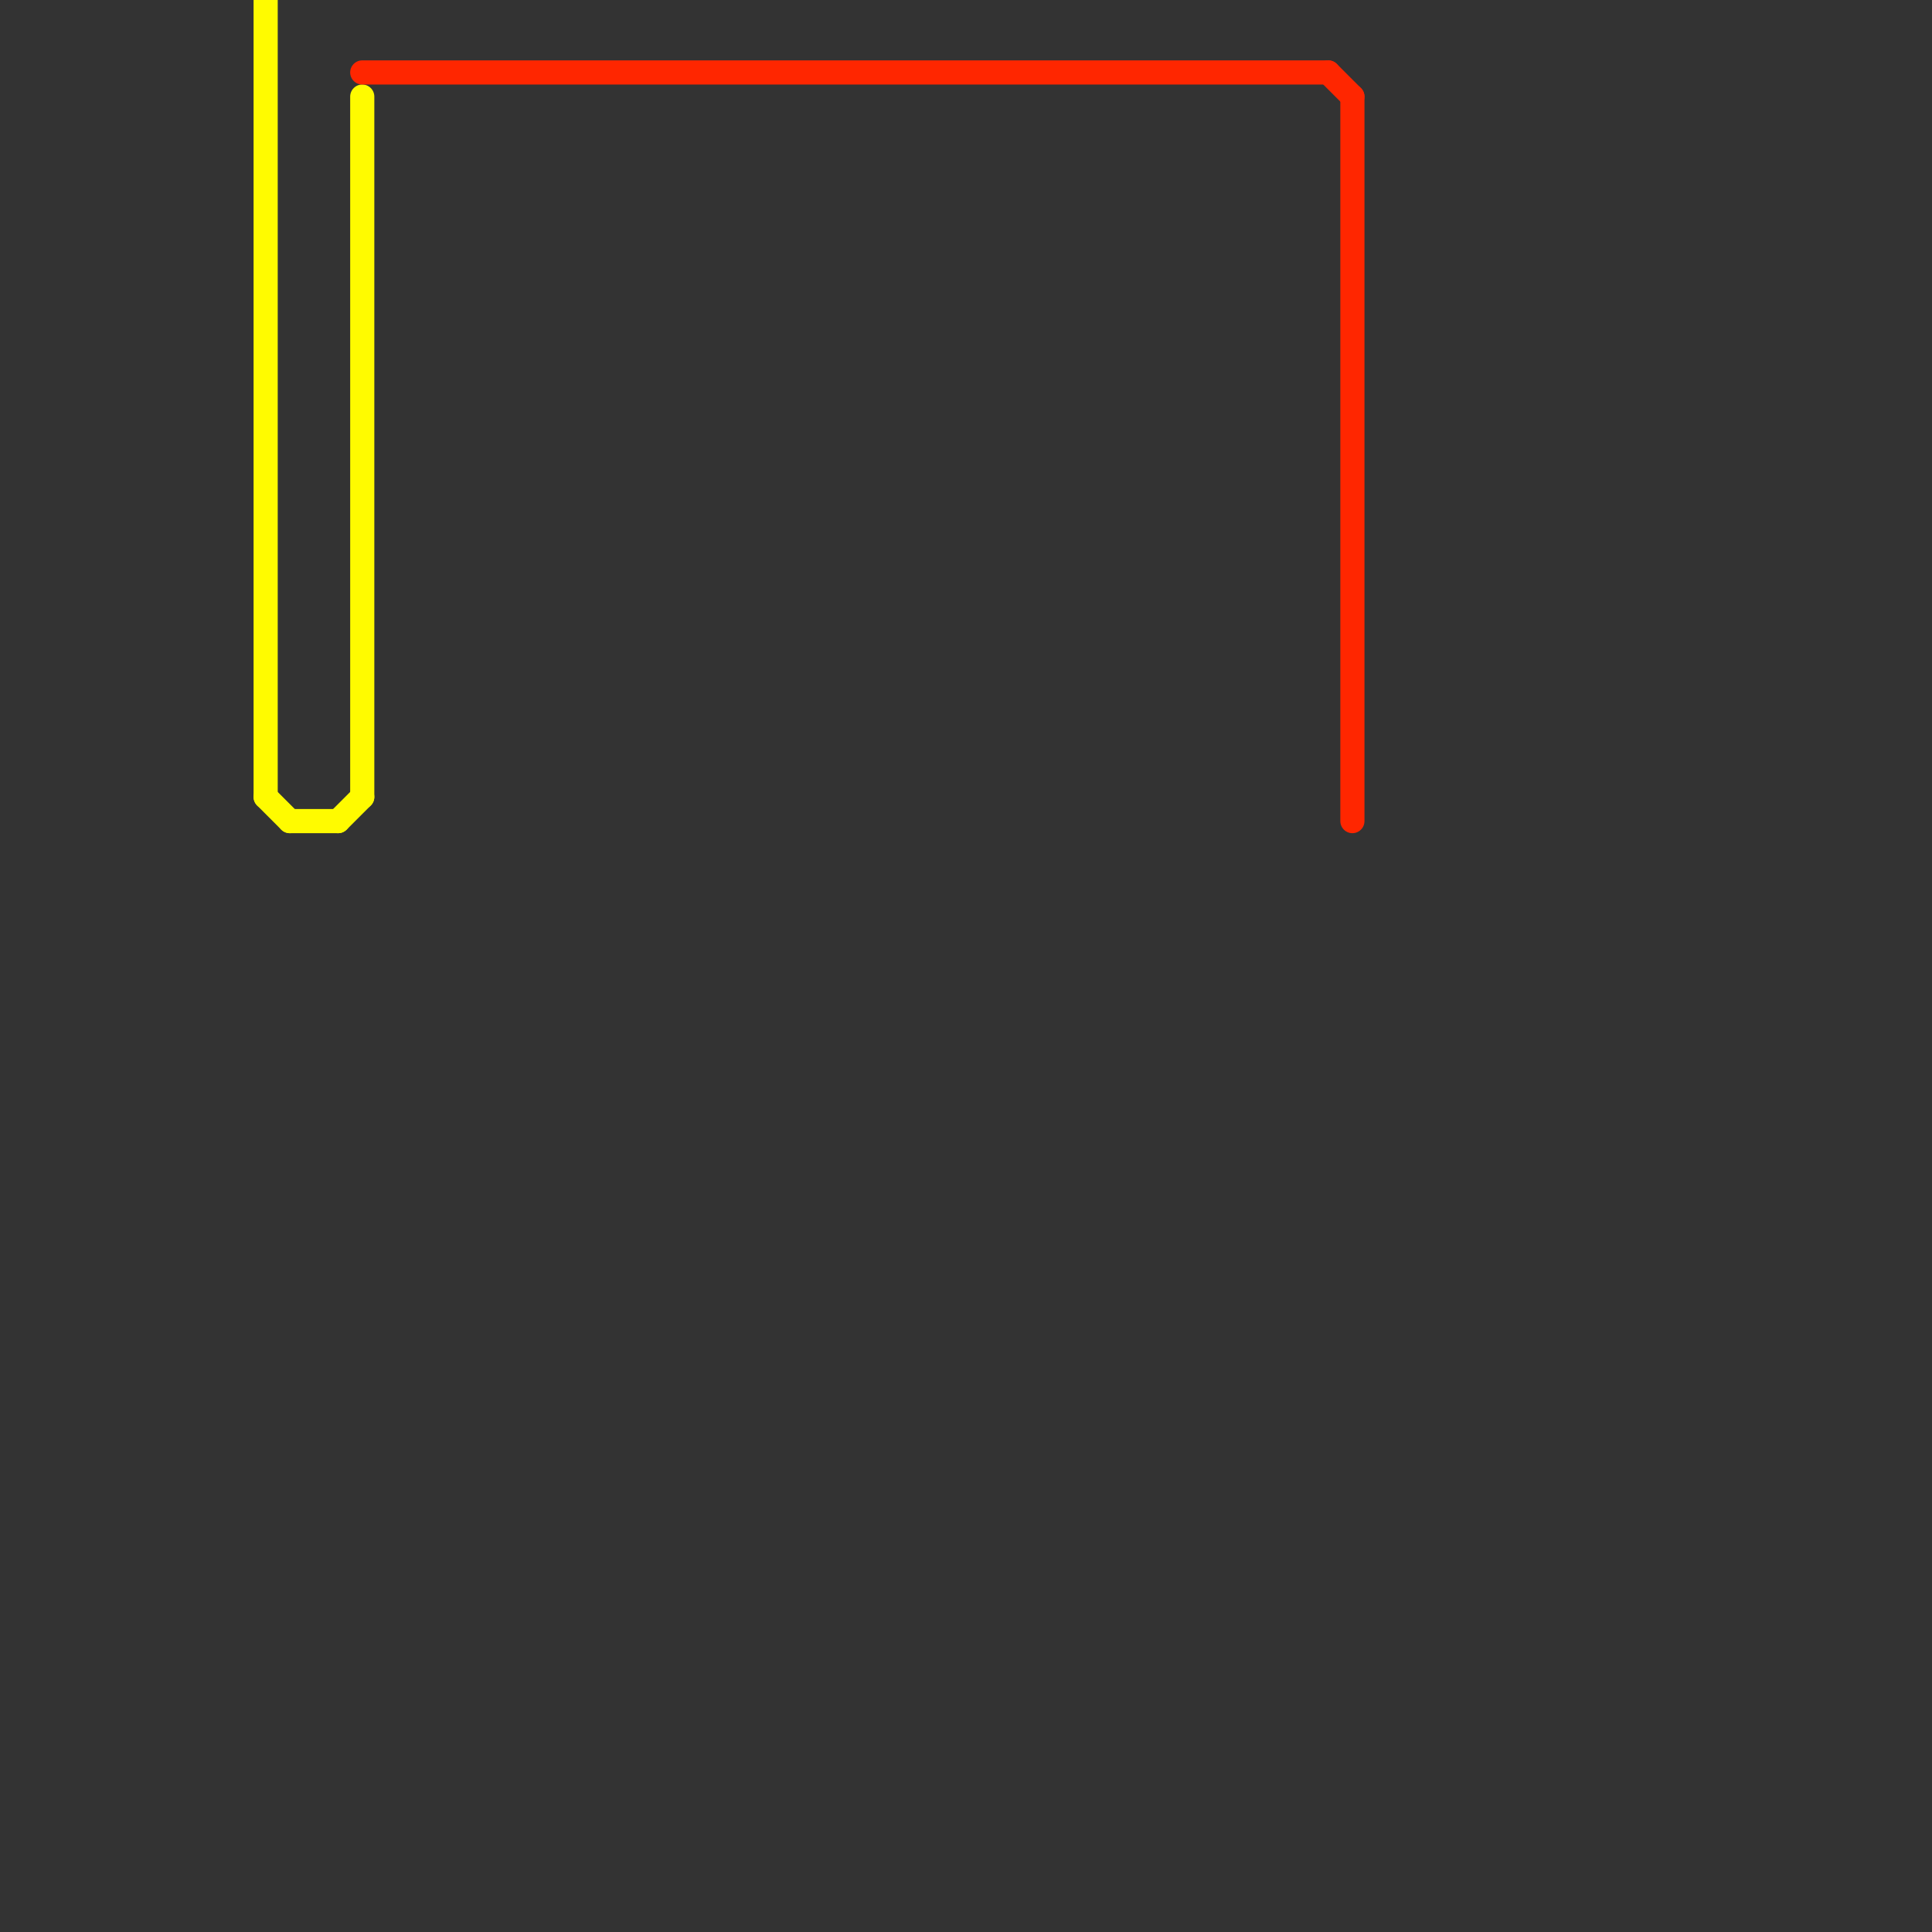 
<svg version="1.1" xmlns="http://www.w3.org/2000/svg" viewBox="0 0 80 80">
<rect x="0" y="0" width="80" height="80" fill="#333333" stroke="none"/>
<style>text { font: 1px Helvetica; font-weight: 600; white-space: pre; dominant-baseline: central; } line { stroke-width: 1; fill: none; stroke-linecap: round; stroke-linejoin: round; } .c0 { stroke: #fffb00 } .c1 { stroke: #ff2600 }</style><defs><g id="wm-xf"><circle r="1.2" fill="#000"/><circle r="0.9" fill="#fff"/><circle r="0.6" fill="#000"/><circle r="0.3" fill="#fff"/></g><g id="wm"><circle r="0.6" fill="#000"/><circle r="0.3" fill="#fff"/></g></defs><line class="c0" x1="14" y1="34" x2="15" y2="33"/><line class="c0" x1="12" y1="34" x2="14" y2="34"/><line class="c0" x1="11" y1="0" x2="11" y2="33"/><line class="c0" x1="11" y1="33" x2="12" y2="34"/><line class="c0" x1="15" y1="4" x2="15" y2="33"/><line class="c1" x1="56" y1="4" x2="56" y2="34"/><line class="c1" x1="55" y1="3" x2="56" y2="4"/><line class="c1" x1="15" y1="3" x2="55" y2="3"/>
</svg>
